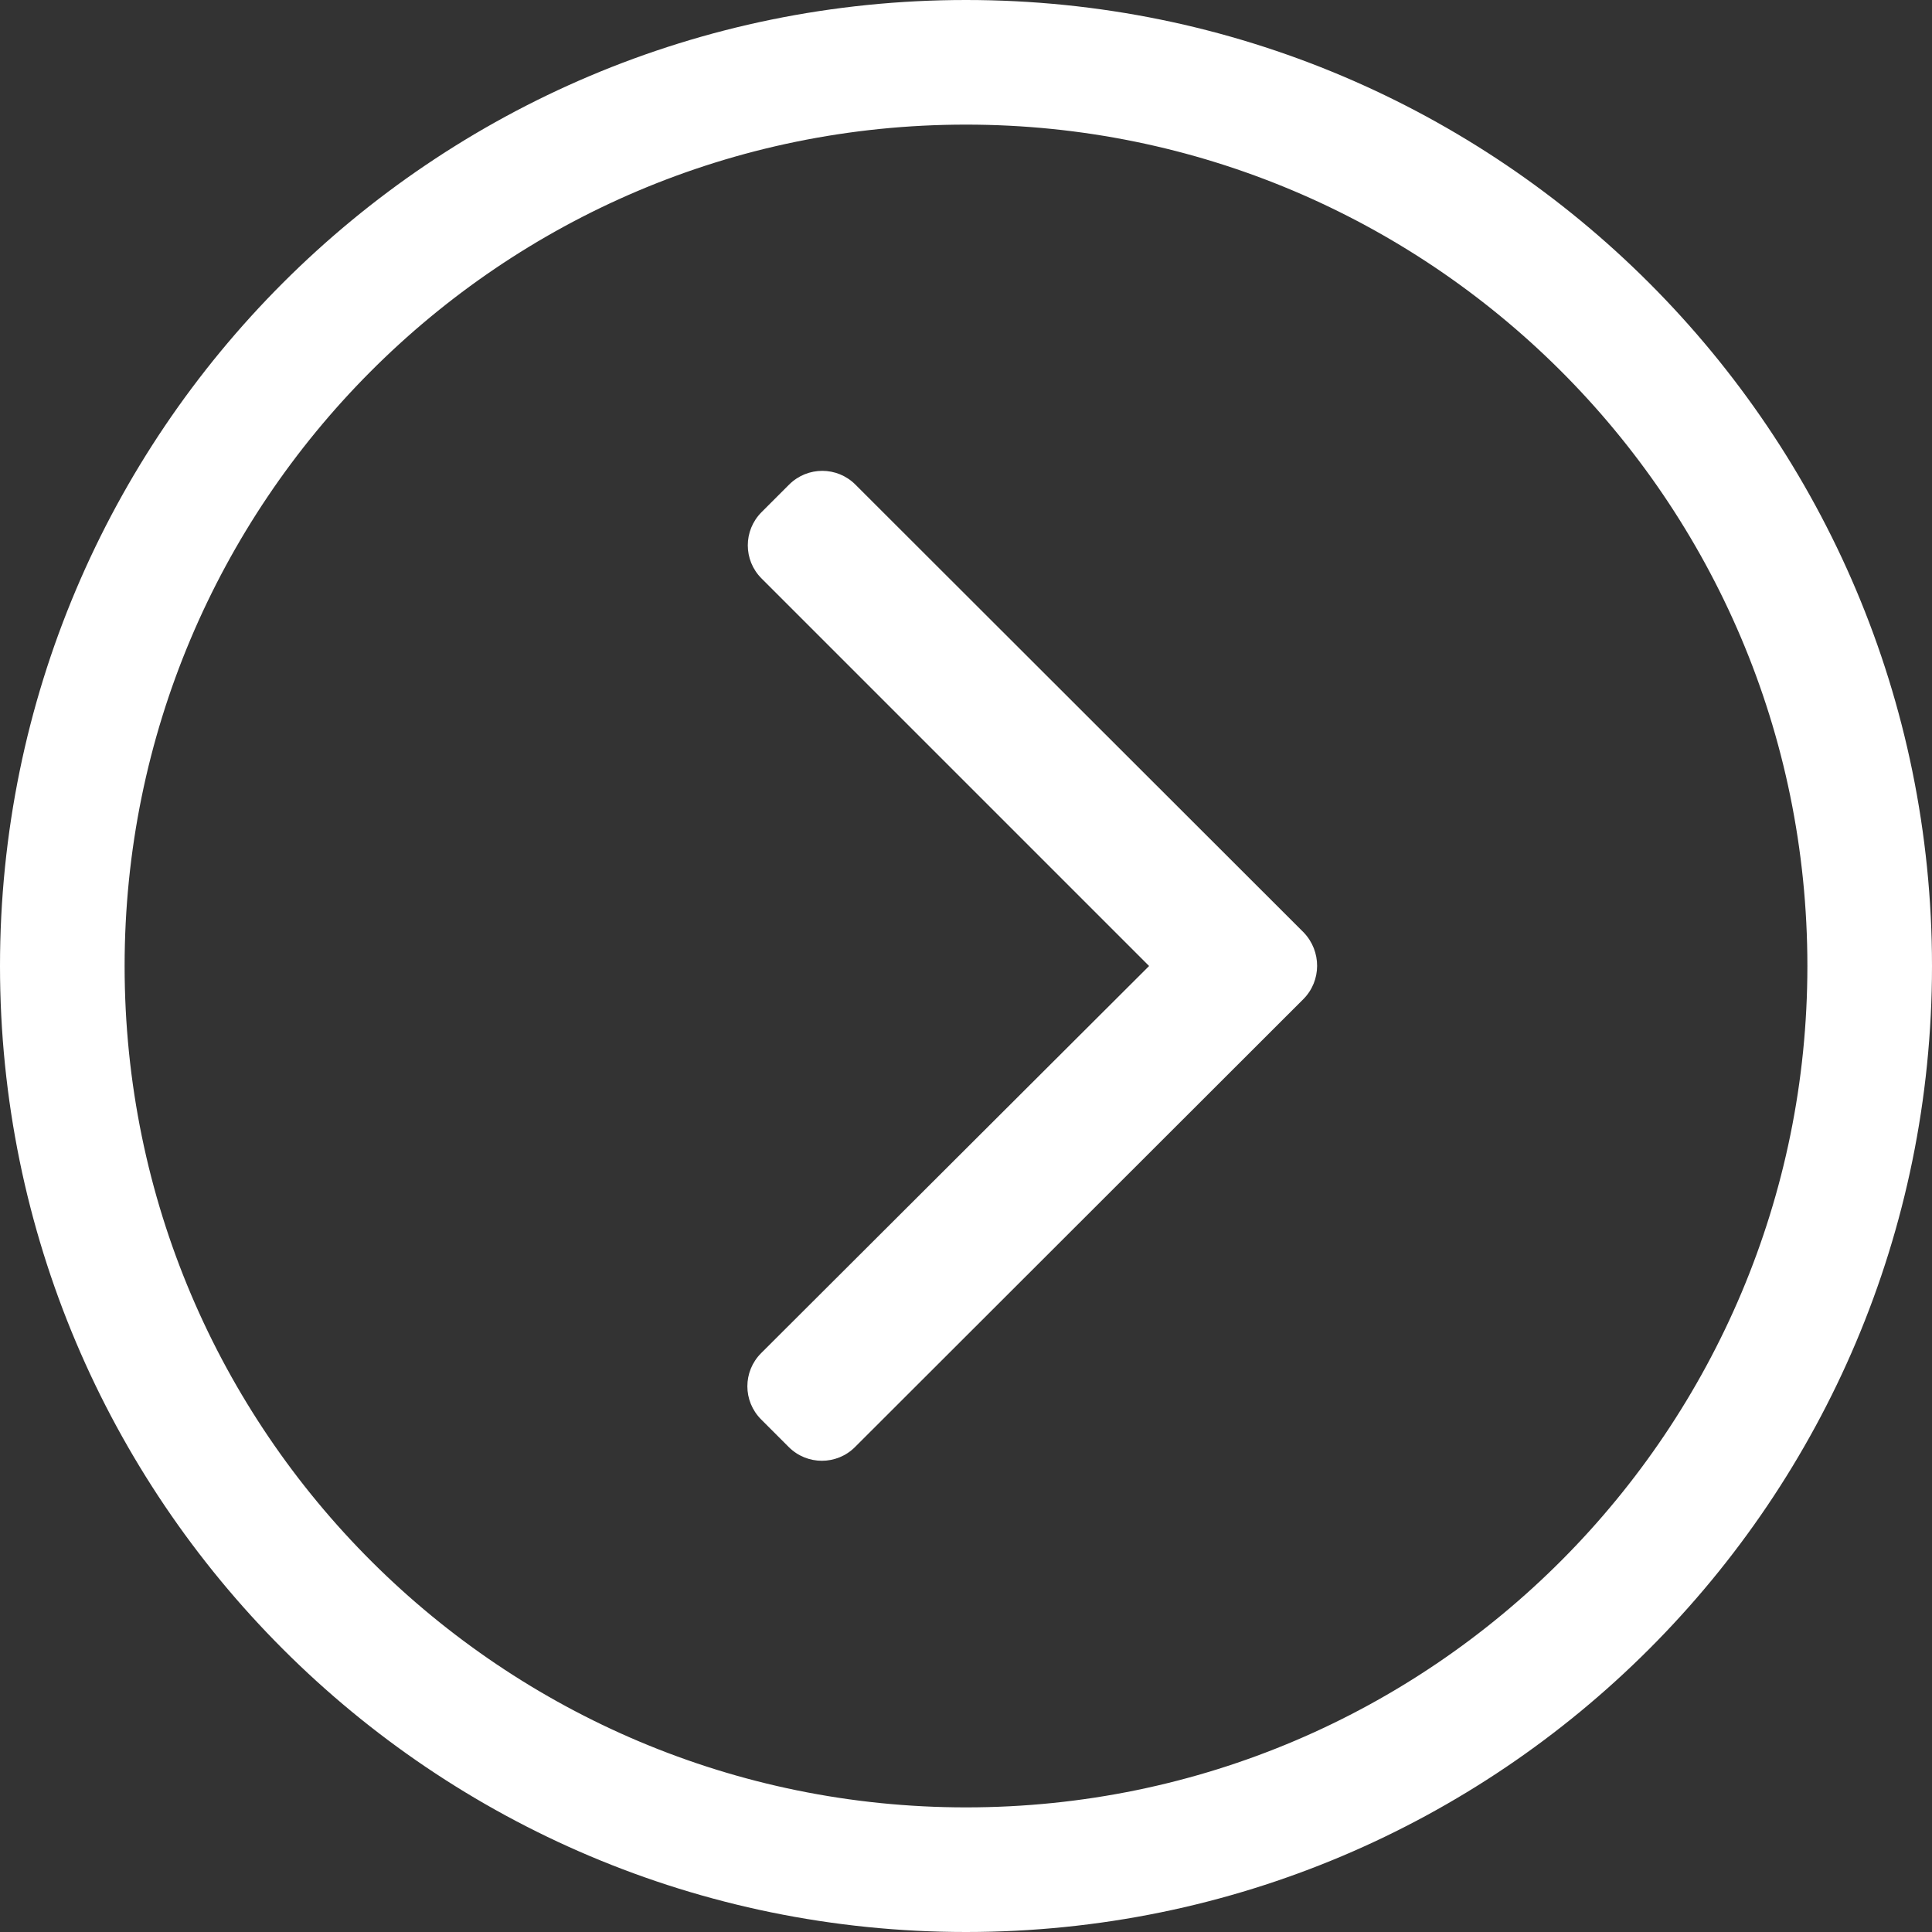 <?xml version="1.0" encoding="UTF-8"?>
<svg width="26px" height="26px" viewBox="0 0 26 26" version="1.1" xmlns="http://www.w3.org/2000/svg" xmlns:xlink="http://www.w3.org/1999/xlink">
    <rect x="0" y="0" width="26" height="26" fill="#333333" stroke="none"/>
    <!-- Generator: Sketch 51.1 (57501) - http://www.bohemiancoding.com/sketch -->
    <title>Shape Copy 2</title>
    <desc>Created with Sketch.</desc>
    <defs></defs>
    <g id="Page-1" stroke="none" stroke-width="1" fill="none" fill-rule="evenodd">
        <g id="Homepage:-Approved" transform="translate(-237, -1176)" fill="#FFFFFF" fill-rule="nonzero">
            <g id="Products" transform="translate(-415, 816)">
                <g id="Chambers-hover" transform="translate(523, 161)">
                    <path d="M129,212 C129,219.181 134.819,225 142,225 C149.181,225 155,219.181 155,212 C155,204.819 149.181,199 142,199 C134.819,199 129,204.819 129,212 Z M142,200.677 C148.222,200.677 153.323,205.715 153.323,212 C153.323,218.222 148.285,223.323 142,223.323 C135.778,223.323 130.677,218.285 130.677,212 C130.677,205.778 135.715,200.677 142,200.677 Z M146.54,212.446 L140.506,218.474 C140.26,218.72 139.861,218.72 139.615,218.474 L139.243,218.102 C138.996,217.855 138.996,217.457 139.243,217.21 L144.464,212 L139.248,206.784 C139.002,206.538 139.002,206.14 139.248,205.893 L139.62,205.521 C139.867,205.275 140.265,205.275 140.511,205.521 L146.545,211.549 C146.786,211.801 146.786,212.199 146.54,212.446 Z" id="Shape-Copy-2"></path>
                </g>
            </g>
        </g>
    </g>
</svg>